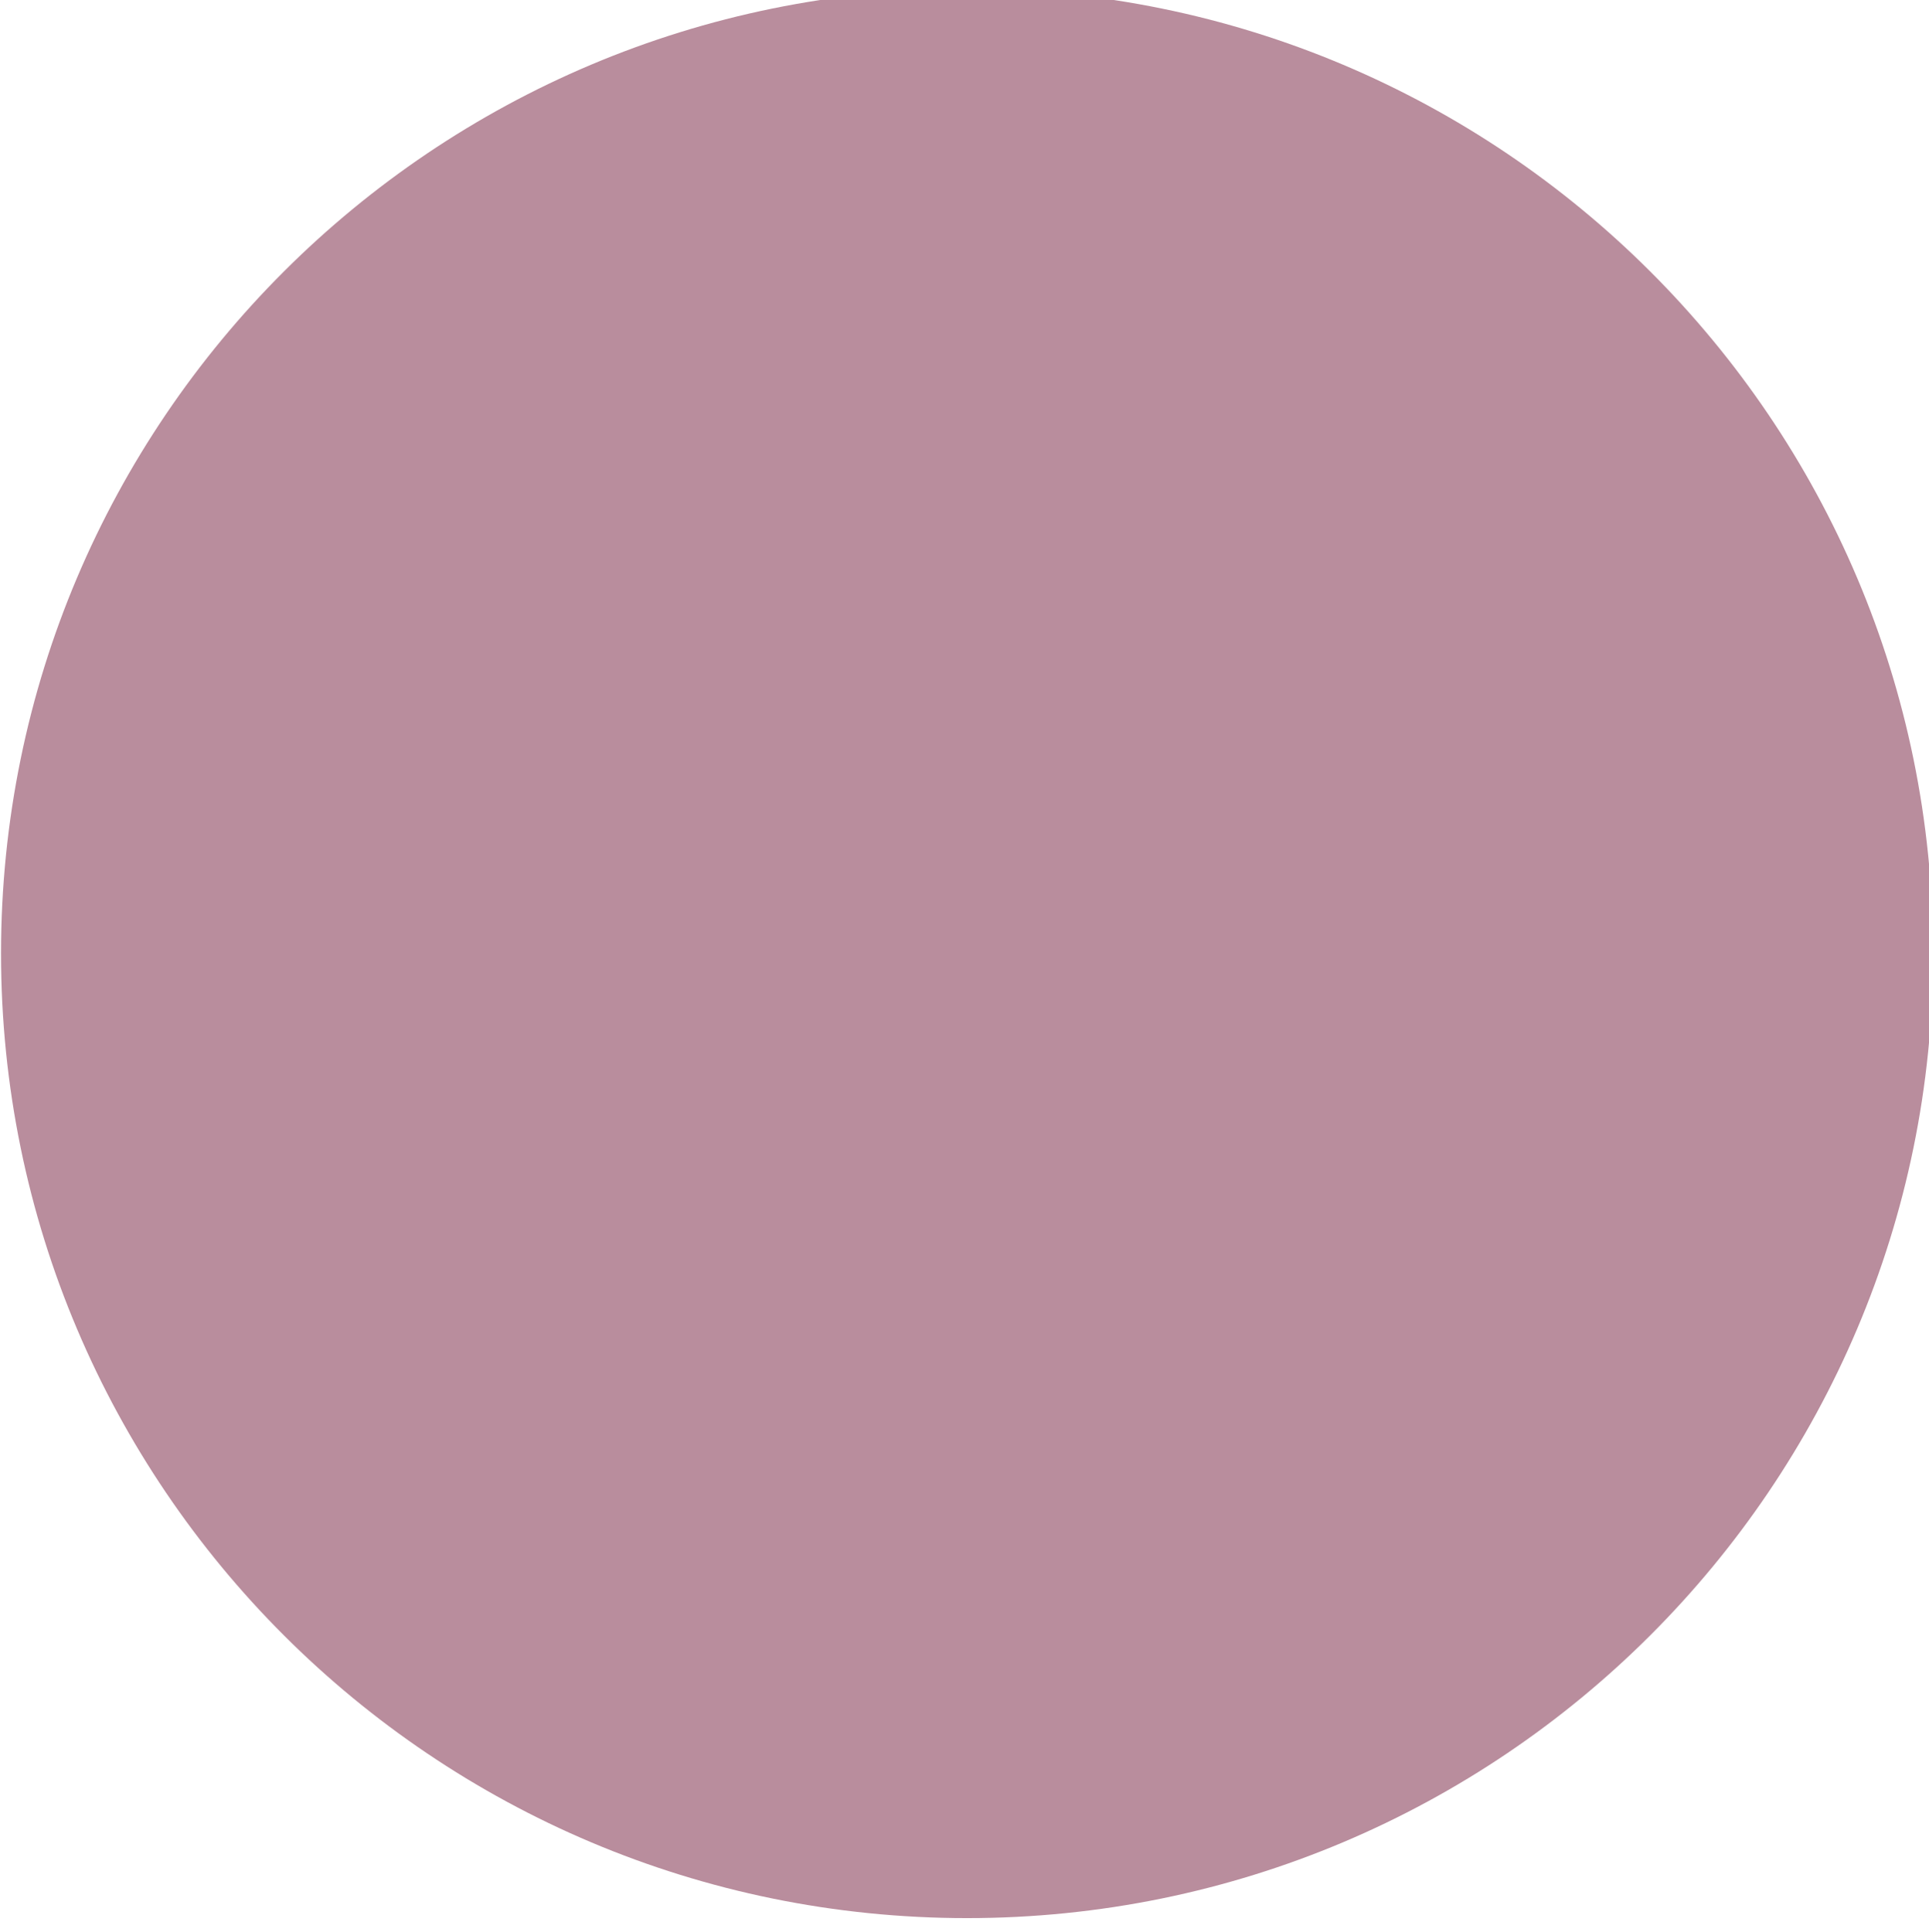 <?xml version="1.0" encoding="UTF-8"?>
<svg id="Layer_1" data-name="Layer 1" xmlns="http://www.w3.org/2000/svg" xmlns:xlink="http://www.w3.org/1999/xlink" viewBox="0 0 75.04 75.17">
  <defs>
    <style>
      .cls-1 {
        clip-path: url(#clippath);
      }

      .cls-1, .cls-2, .cls-3, .cls-4, .cls-5, .cls-6, .cls-7 {
        stroke-width: 0px;
      }

      .cls-1, .cls-2, .cls-8 {
        fill: none;
      }

      .cls-9 {
        clip-path: url(#clippath-1);
      }

      .cls-3 {
        fill: #6e949d;
      }

      .cls-3, .cls-4 {
        fill-rule: evenodd;
      }

      .cls-4 {
        fill: #b98d9d;
      }

      .cls-5 {
        fill: #f4c5a6;
      }

      .cls-6 {
        fill: #9cc2b1;
      }

      .cls-7 {
        fill: #010101;
      }

      .cls-8 {
        stroke: #010101;
        stroke-linecap: round;
        stroke-miterlimit: 10;
        stroke-width: .74px;
      }
    </style>
    <clipPath id="clippath">
      <ellipse class="cls-2" cx="37.52" cy="37.58" rx="37.52" ry="37.58"/>
    </clipPath>
    <clipPath id="clippath-1">
      <ellipse class="cls-1" cx="37.52" cy="37.58" rx="37.52" ry="37.58"/>
    </clipPath>
  </defs>
  <path id="_225" data-name="225" class="cls-4" d="M37.62-.43c20.76,0,37.58,16.8,37.58,37.52s-16.83,37.53-37.58,37.53S.04,57.81.04,37.09,16.86-.43,37.62-.43Z"/>
  <g class="cls-9">
    <g id="_229" data-name="229">
      <path id="_230" data-name="230" class="cls-8" d="M1.86,28.38c1.19,1.4,3.75,5.62,3.75,5.62l4.74-.55,1.25,3.59s4.14,1.22,5.08,1.44"/>
      <path id="_231" data-name="231" class="cls-8" d="M17.72,45.14c-1.89-.03-6.37,1.74-6.37,1.74,0,0-.37-3.3-1.66-3.75-1.48,1.24-6.3,2.98-8.13,3.23"/>
      <path id="_232" data-name="232" class="cls-8" d="M22.27,51.36c-1.67-.04-3.88-.23-5.83-.29-.08,1.87.19,5.33.19,5.33l-7.32,2.92"/>
      <path id="_233" data-name="233" class="cls-3" d="M28.62,91.17v-40.15h33.91v40.15H28.62Z"/>
      <path id="_234" data-name="234" class="cls-7" d="M44.84,53.63l1.39,37.25.47-37.15-1.86-.1Z"/>
      <path id="_235" data-name="235" class="cls-6" d="M33.13-2.51c.14,16.42-2.8,28.16-4.81,44.39-.58,4.73-5.64,14.74.44,13.46l.02,2.22c3.51-.13,6.61-2.01,9.99-2.24,6.11-.42,12.32.2,18.42.03,2.26-.06,7.29,1.66,9.04-.24.63-.69-1.87-1.69-2.25-1.89.92.24,2.37.32,2.86-.74.54-1.16-1.09-1.49-1.82-1.63,2.42-.6-.57-5.18-.41-7.88.41-6.93.76-13.9.96-20.85.11-4,2.53-22.75,2.53-22.75,0,0-27.81-2.92-34.65-1.93"/>
      <path id="_236" data-name="236" class="cls-5" d="M21.27,19.21c-1.48,6.09-1.43,14.21-1.51,20.45-.02,2.04-1.04,6.44.67,8.02,5.05,4.64,9.63,2.91,15.87,3.05,5.82.14,21.22-2.96,21.22-2.96,0,0,9.11,4.5,10.8-.44,1.37-3.98.32-6.89-.68-7.1-5.31-1.12-16.61.92-22.04,1.11-4.81.17-9.84-.88-14.56-.41,1.13-4.23.94-8.93,1-13.3,0-.94.4-3.79-.26-4.41-.63-.58-1.57-.46-2.31-.8-2.6-1.21-5.63-1.64-8.1-3.2"/>
      <path id="_237" data-name="237" class="cls-5" d="M29.94,39.24c9.35-.39,18,1.24,27.38,1.91,2.87.2,9.9.87,12.16-1.17,1.12-1.02,2.44-11.25,1.9-14.25-.13-.71-11.1-3.46-11.6-3.24-1.03.44-.67,5.46-.67,5.46,0,0-6.17.91-6.87,1.07-1.93.43-13.59,3.38-14.83,3.12-2.09-.44-7.81-2.93-8.41-2.5-.66.47-.33,2.16-.36,2.84-.12,2.9.35,3.96,1.11,6.74"/>
      <path id="_238" data-name="238" class="cls-6" d="M76.66,7.22c.37,4.64-1.3,9.29-2.52,13.68-.35,1.28-.32,3.63-1.06,4.69-.37.52-2.95.36-3.58.33-2.71-.13-5.34-.72-8.04-.82-1.19-.05-2.87.41-3.98-.17-1.35-.7.82-5.13,1.14-6.17,1.43-4.59,3.45-9.2,4.45-13.9.4-1.88.3-3.9.76-5.77"/>
      <path id="_239" data-name="239" class="cls-6" d="M23.58.38c-2.3,4.03-2.74,8.96-3.5,13.45-.22,1.31-1.24,3.42-1.02,4.7.11.63,2.52,1.6,3.1,1.85,2.5,1.06,5.14,1.67,7.62,2.74,1.09.47,2.42,1.61,3.66,1.57,1.51-.05,1.42-4.99,1.57-6.07.64-4.77.76-9.81,1.84-14.49.44-1.87,1.37-3.65,1.74-5.55"/>
      <path id="_240" data-name="240" class="cls-8" d="M31.13,41.05c.44-6.35.8-15.06.8-15.06"/>
      <path id="_241" data-name="241" class="cls-8" d="M68.7,40.45c-5.66.24-11.98-.21-17.62.22"/>
      <path id="_242" data-name="242" class="cls-7" d="M58.87,27.96c1.16.05,2.13-.06,3.29-.2-.2-.6-.16-1.14-.2-1.75-.21.22-2.2.92-2.85,1.17"/>
      <path id="_243" data-name="243" class="cls-7" d="M27.48,41.32c1.18-.04,3.82-.01,3.82-.01,0,0,.02-1.29.07-1.69-.92.36-2.32.78-3.2,1.2"/>
    </g>
  </g>
</svg>